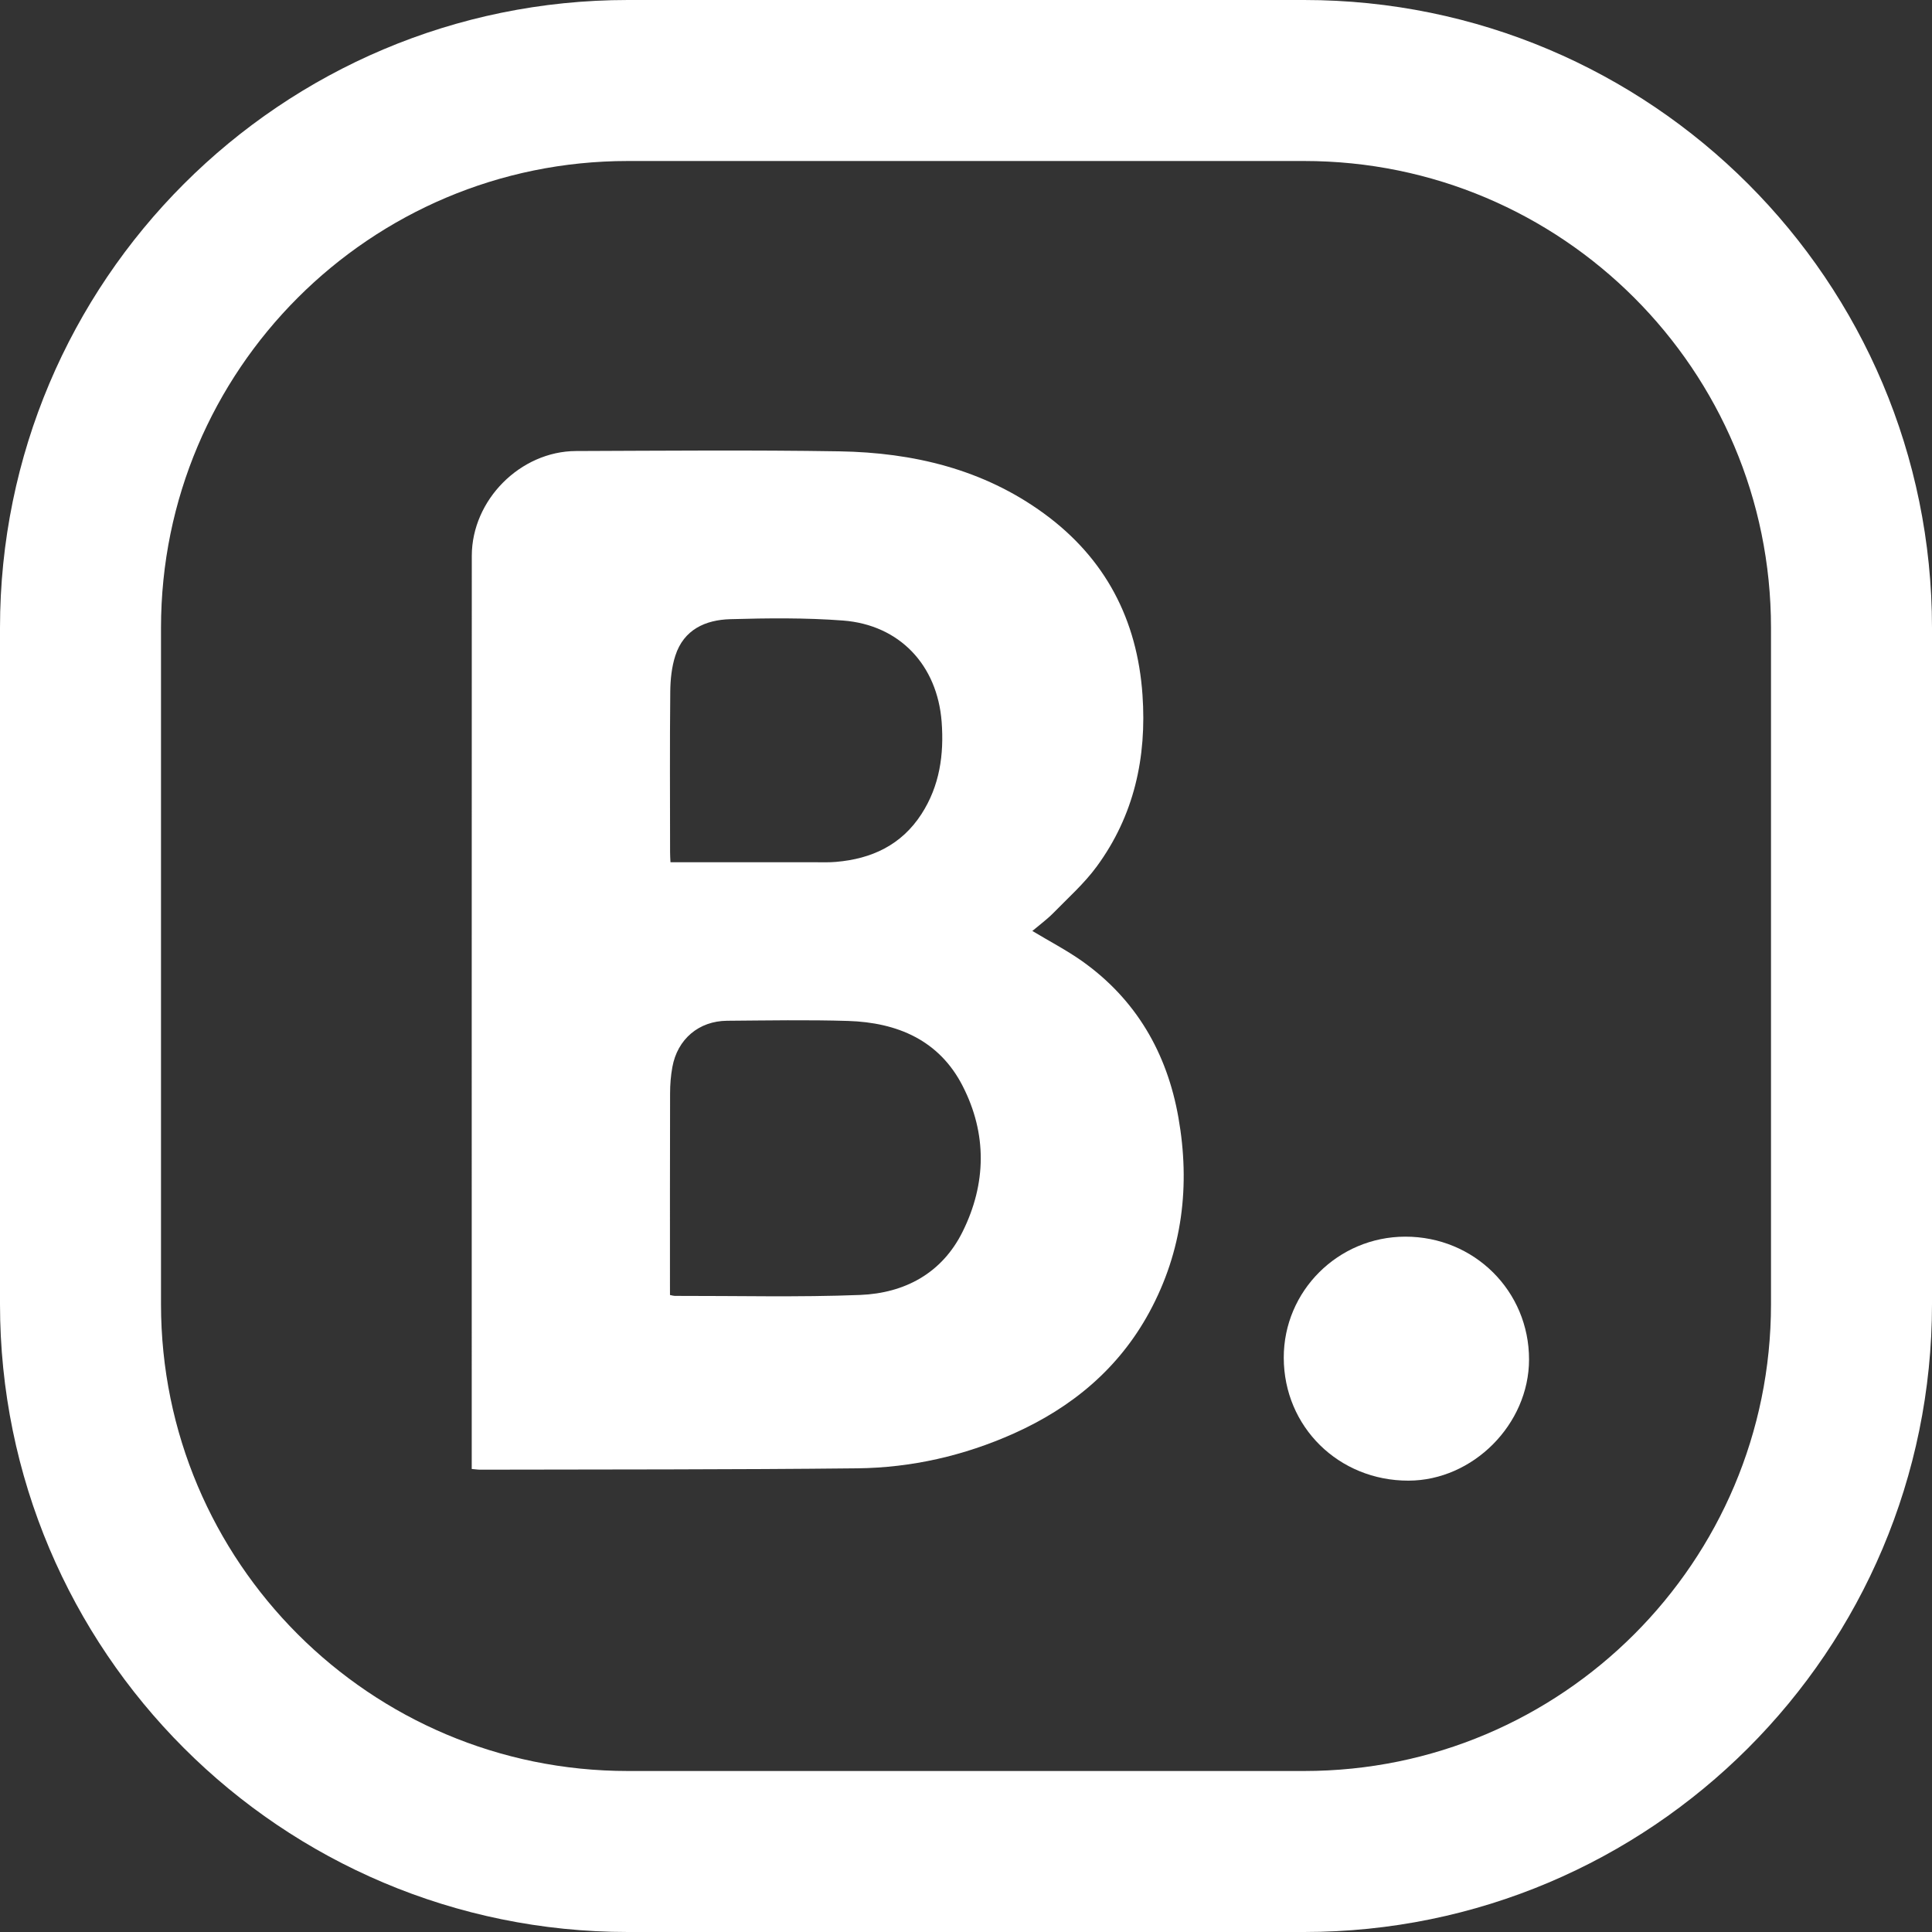 <?xml version="1.0" encoding="UTF-8" standalone="no"?>
<!DOCTYPE svg PUBLIC "-//W3C//DTD SVG 1.1//EN" "http://www.w3.org/Graphics/SVG/1.1/DTD/svg11.dtd">
<svg width="100%" height="100%" viewBox="0 0 60 60" version="1.1" xmlns="http://www.w3.org/2000/svg" xmlns:xlink="http://www.w3.org/1999/xlink" xml:space="preserve" xmlns:serif="http://www.serif.com/" style="fill-rule:evenodd;clip-rule:evenodd;">
    <rect x="0" y="0" width="60" height="60" fill="#333333" stroke="none"/>
    <path d="M19.5,2.5L40.5,2.5C49.889,2.5 57.5,10.111 57.5,19.5L57.5,40.5C57.5,49.888 49.889,57.5 40.5,57.5L19.5,57.5C10.111,57.5 2.5,49.888 2.5,40.5L2.5,19.5C2.5,10.111 10.111,2.5 19.5,2.5Z" style="fill:none;stroke:white;stroke-width:5px;"/>
    <g transform="matrix(0.938,0,0,0.938,-15.833,-16.913)">
        <path d="M51.059,48.854C51.627,49.196 52.187,49.487 52.697,49.846C54.494,51.117 55.519,52.895 55.895,55.03C56.292,57.274 56.033,59.45 54.931,61.479C53.915,63.348 52.363,64.633 50.442,65.493C48.795,66.229 47.057,66.626 45.262,66.645C41.1,66.69 36.938,66.68 32.776,66.69C32.696,66.69 32.616,66.676 32.498,66.667L32.498,66.333C32.498,56.368 32.496,46.399 32.5,36.433C32.502,34.585 34.105,32.97 35.953,32.964C38.859,32.954 41.765,32.927 44.673,32.974C47.113,33.015 49.433,33.564 51.445,35.033C53.474,36.515 54.534,38.543 54.706,41.041C54.85,43.107 54.428,45.035 53.19,46.721C52.775,47.287 52.237,47.764 51.743,48.27C51.536,48.478 51.299,48.651 51.059,48.854ZM39.062,60.907C39.142,60.923 39.182,60.936 39.22,60.936C41.265,60.932 43.314,60.985 45.357,60.905C46.836,60.846 48.072,60.184 48.753,58.805C49.538,57.219 49.563,55.569 48.751,53.985C47.974,52.467 46.584,51.885 44.961,51.833C43.625,51.792 42.286,51.817 40.95,51.827C40.016,51.835 39.309,52.436 39.141,53.358C39.088,53.645 39.065,53.94 39.065,54.233C39.059,56.348 39.061,58.465 39.061,60.583C39.062,60.683 39.062,60.784 39.062,60.907ZM39.078,46.579C40.712,46.579 42.301,46.581 43.888,46.579C44.113,46.579 44.334,46.587 44.558,46.567C45.74,46.467 46.725,46.008 47.387,44.985C47.991,44.051 48.138,43.014 48.056,41.928C47.912,40.051 46.663,38.719 44.79,38.576C43.55,38.482 42.301,38.496 41.058,38.531C40.236,38.554 39.517,38.875 39.239,39.74C39.117,40.115 39.075,40.531 39.071,40.931C39.053,42.702 39.063,44.476 39.065,46.247C39.064,46.347 39.072,46.446 39.078,46.579Z" style="fill:white;"/>
        <path d="M59.383,62.985C59.379,60.776 61.18,58.979 63.404,58.975C65.688,58.971 67.506,60.776 67.504,63.043C67.502,65.186 65.649,67.049 63.514,67.053C61.202,67.058 59.387,65.271 59.383,62.985Z" style="fill:white;"/>
    </g>
</svg>
